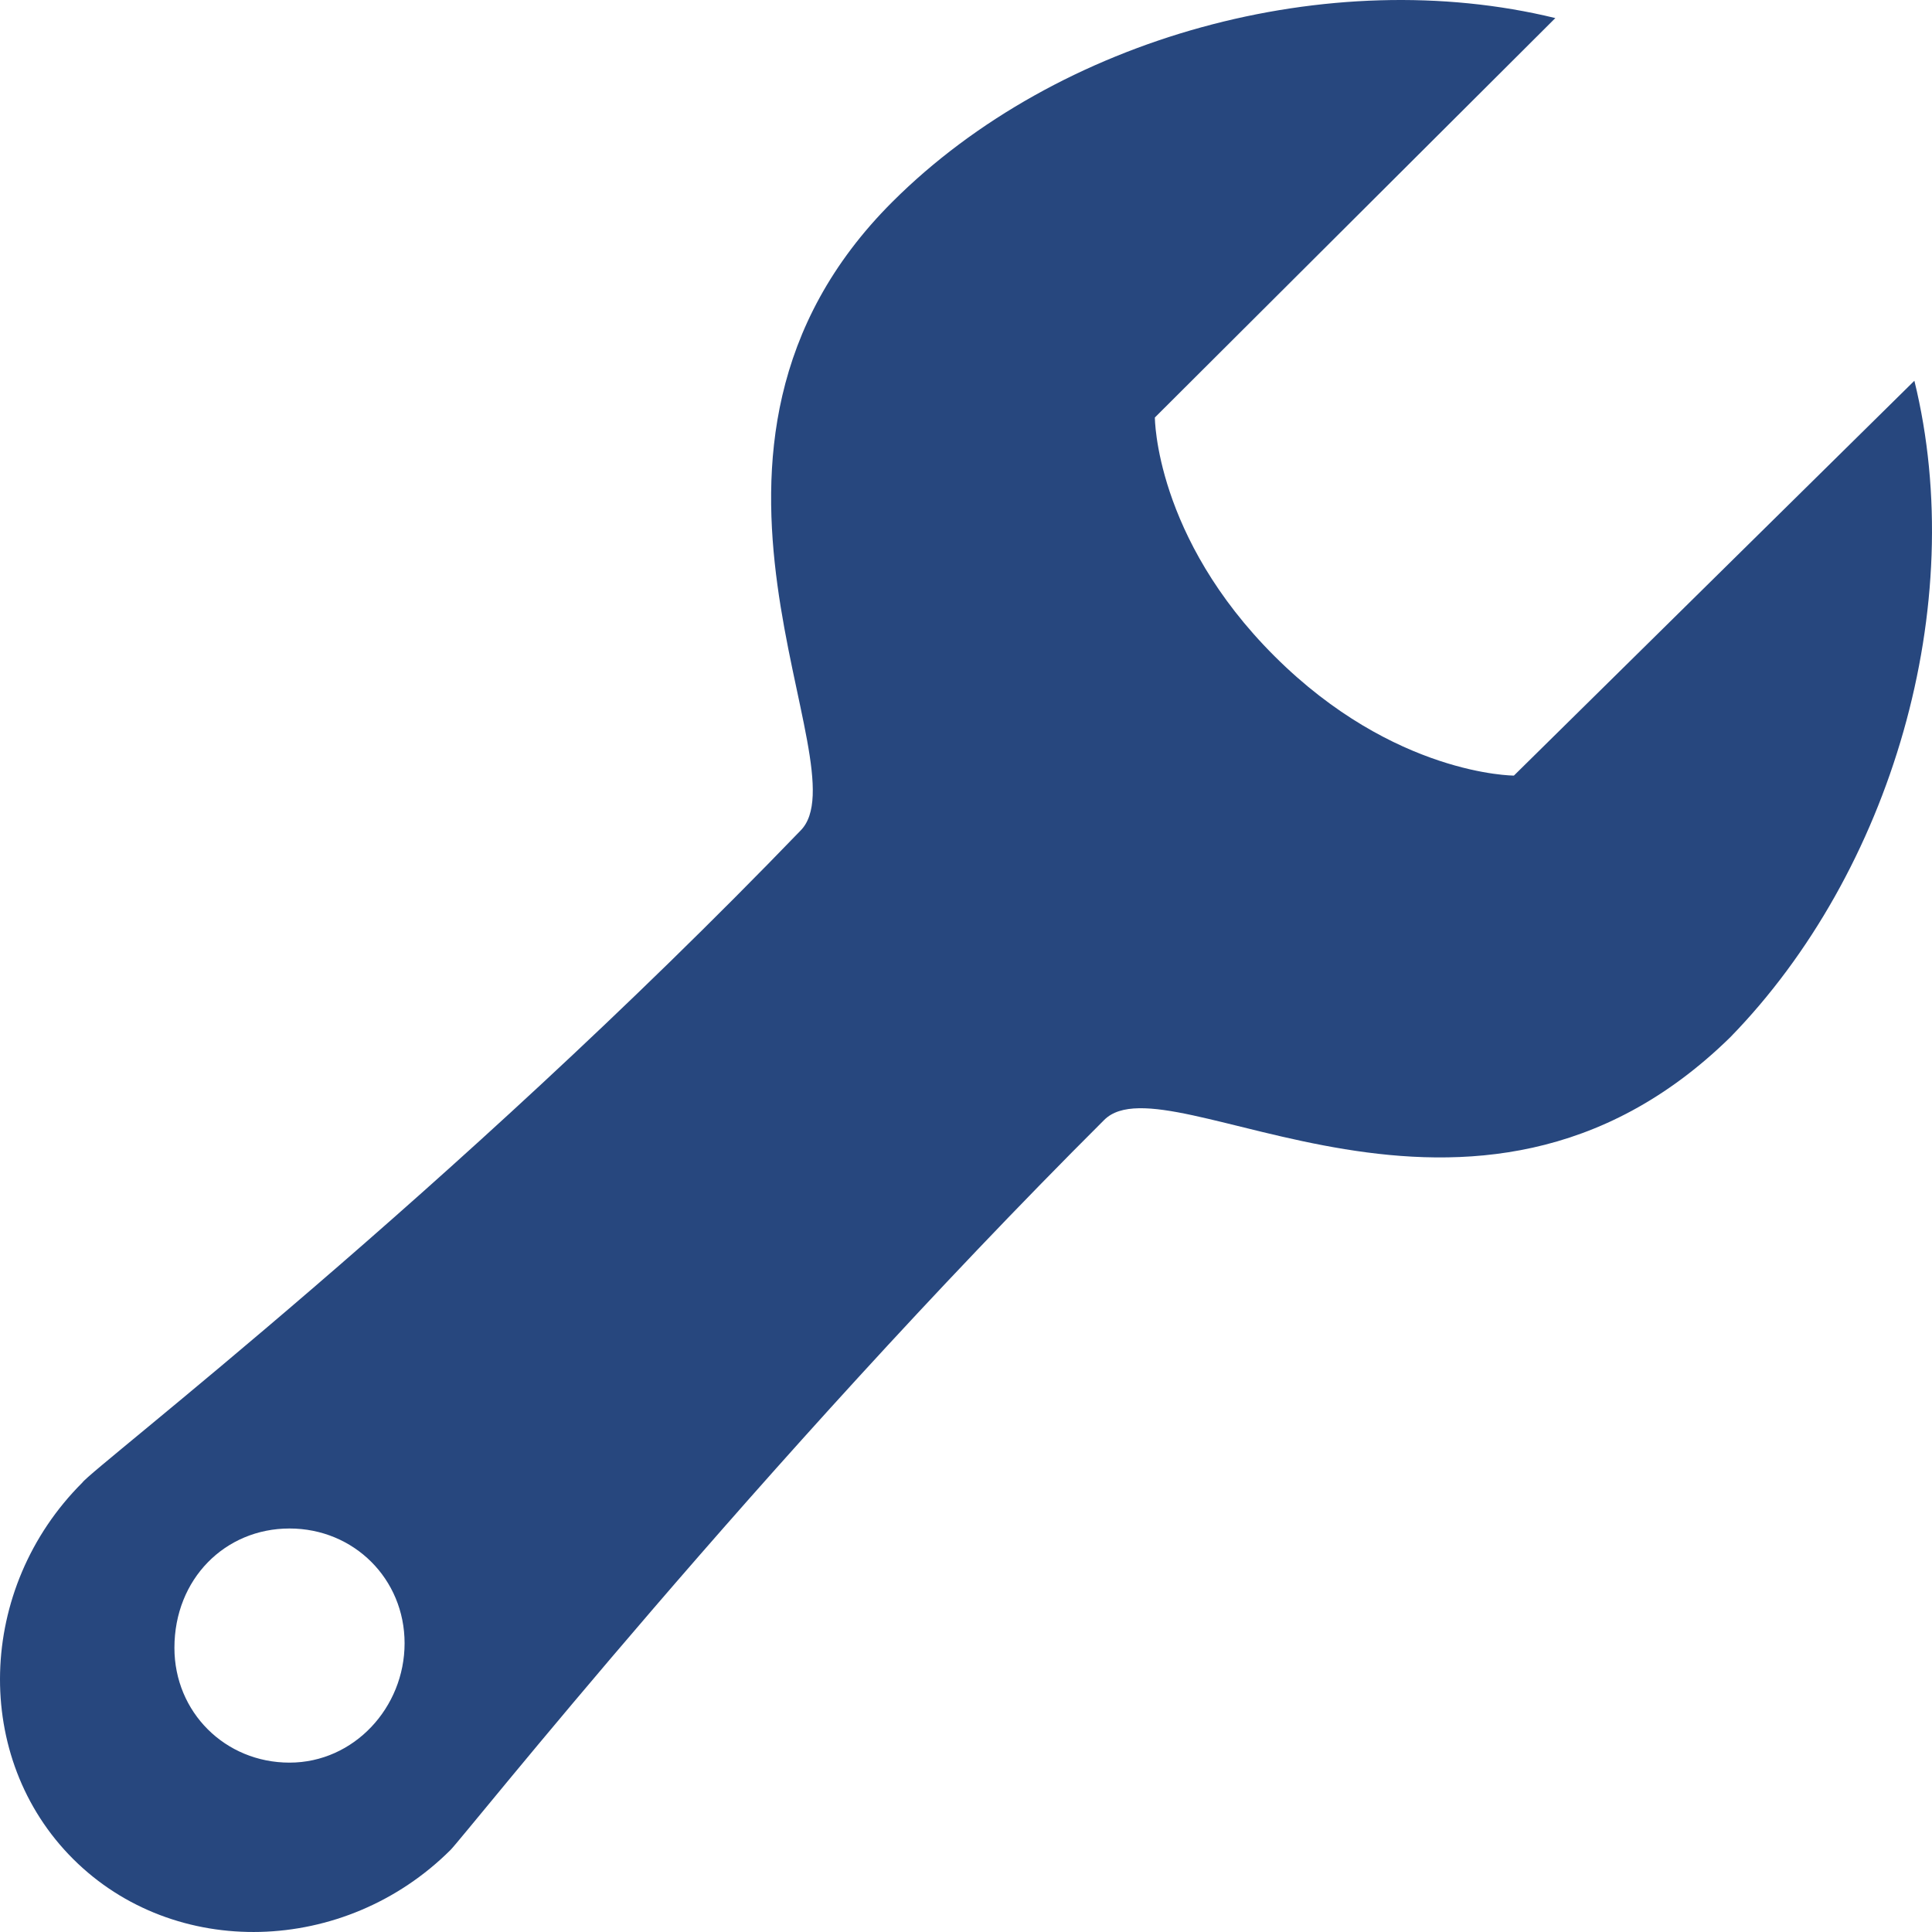 <svg width="75" height="75" viewBox="0 0 75 75" fill="none" xmlns="http://www.w3.org/2000/svg">
<path d="M74.316 14.781L58.77 30.108C58.77 30.108 54.124 30.108 49.478 25.474C44.832 20.841 44.832 16.207 44.832 16.207L60.378 0.702C51.622 -1.436 41.08 1.415 34.647 7.831C24.998 17.455 33.575 29.752 31.073 32.247C17.493 46.326 3.555 57.019 3.197 57.554C-0.912 61.653 -1.091 68.247 2.84 72.167C6.771 76.088 13.383 75.91 17.493 71.811C18.029 71.276 29.465 56.841 42.867 43.474C45.368 40.979 57.162 50.068 67.168 40.267C73.423 33.851 76.46 23.514 74.316 14.781ZM11.239 68.425C8.737 68.425 6.771 66.465 6.771 63.969C6.771 61.296 8.737 59.336 11.239 59.336C13.74 59.336 15.706 61.296 15.706 63.791C15.706 66.286 13.74 68.425 11.239 68.425Z" fill="#27477E"/>
</svg>

